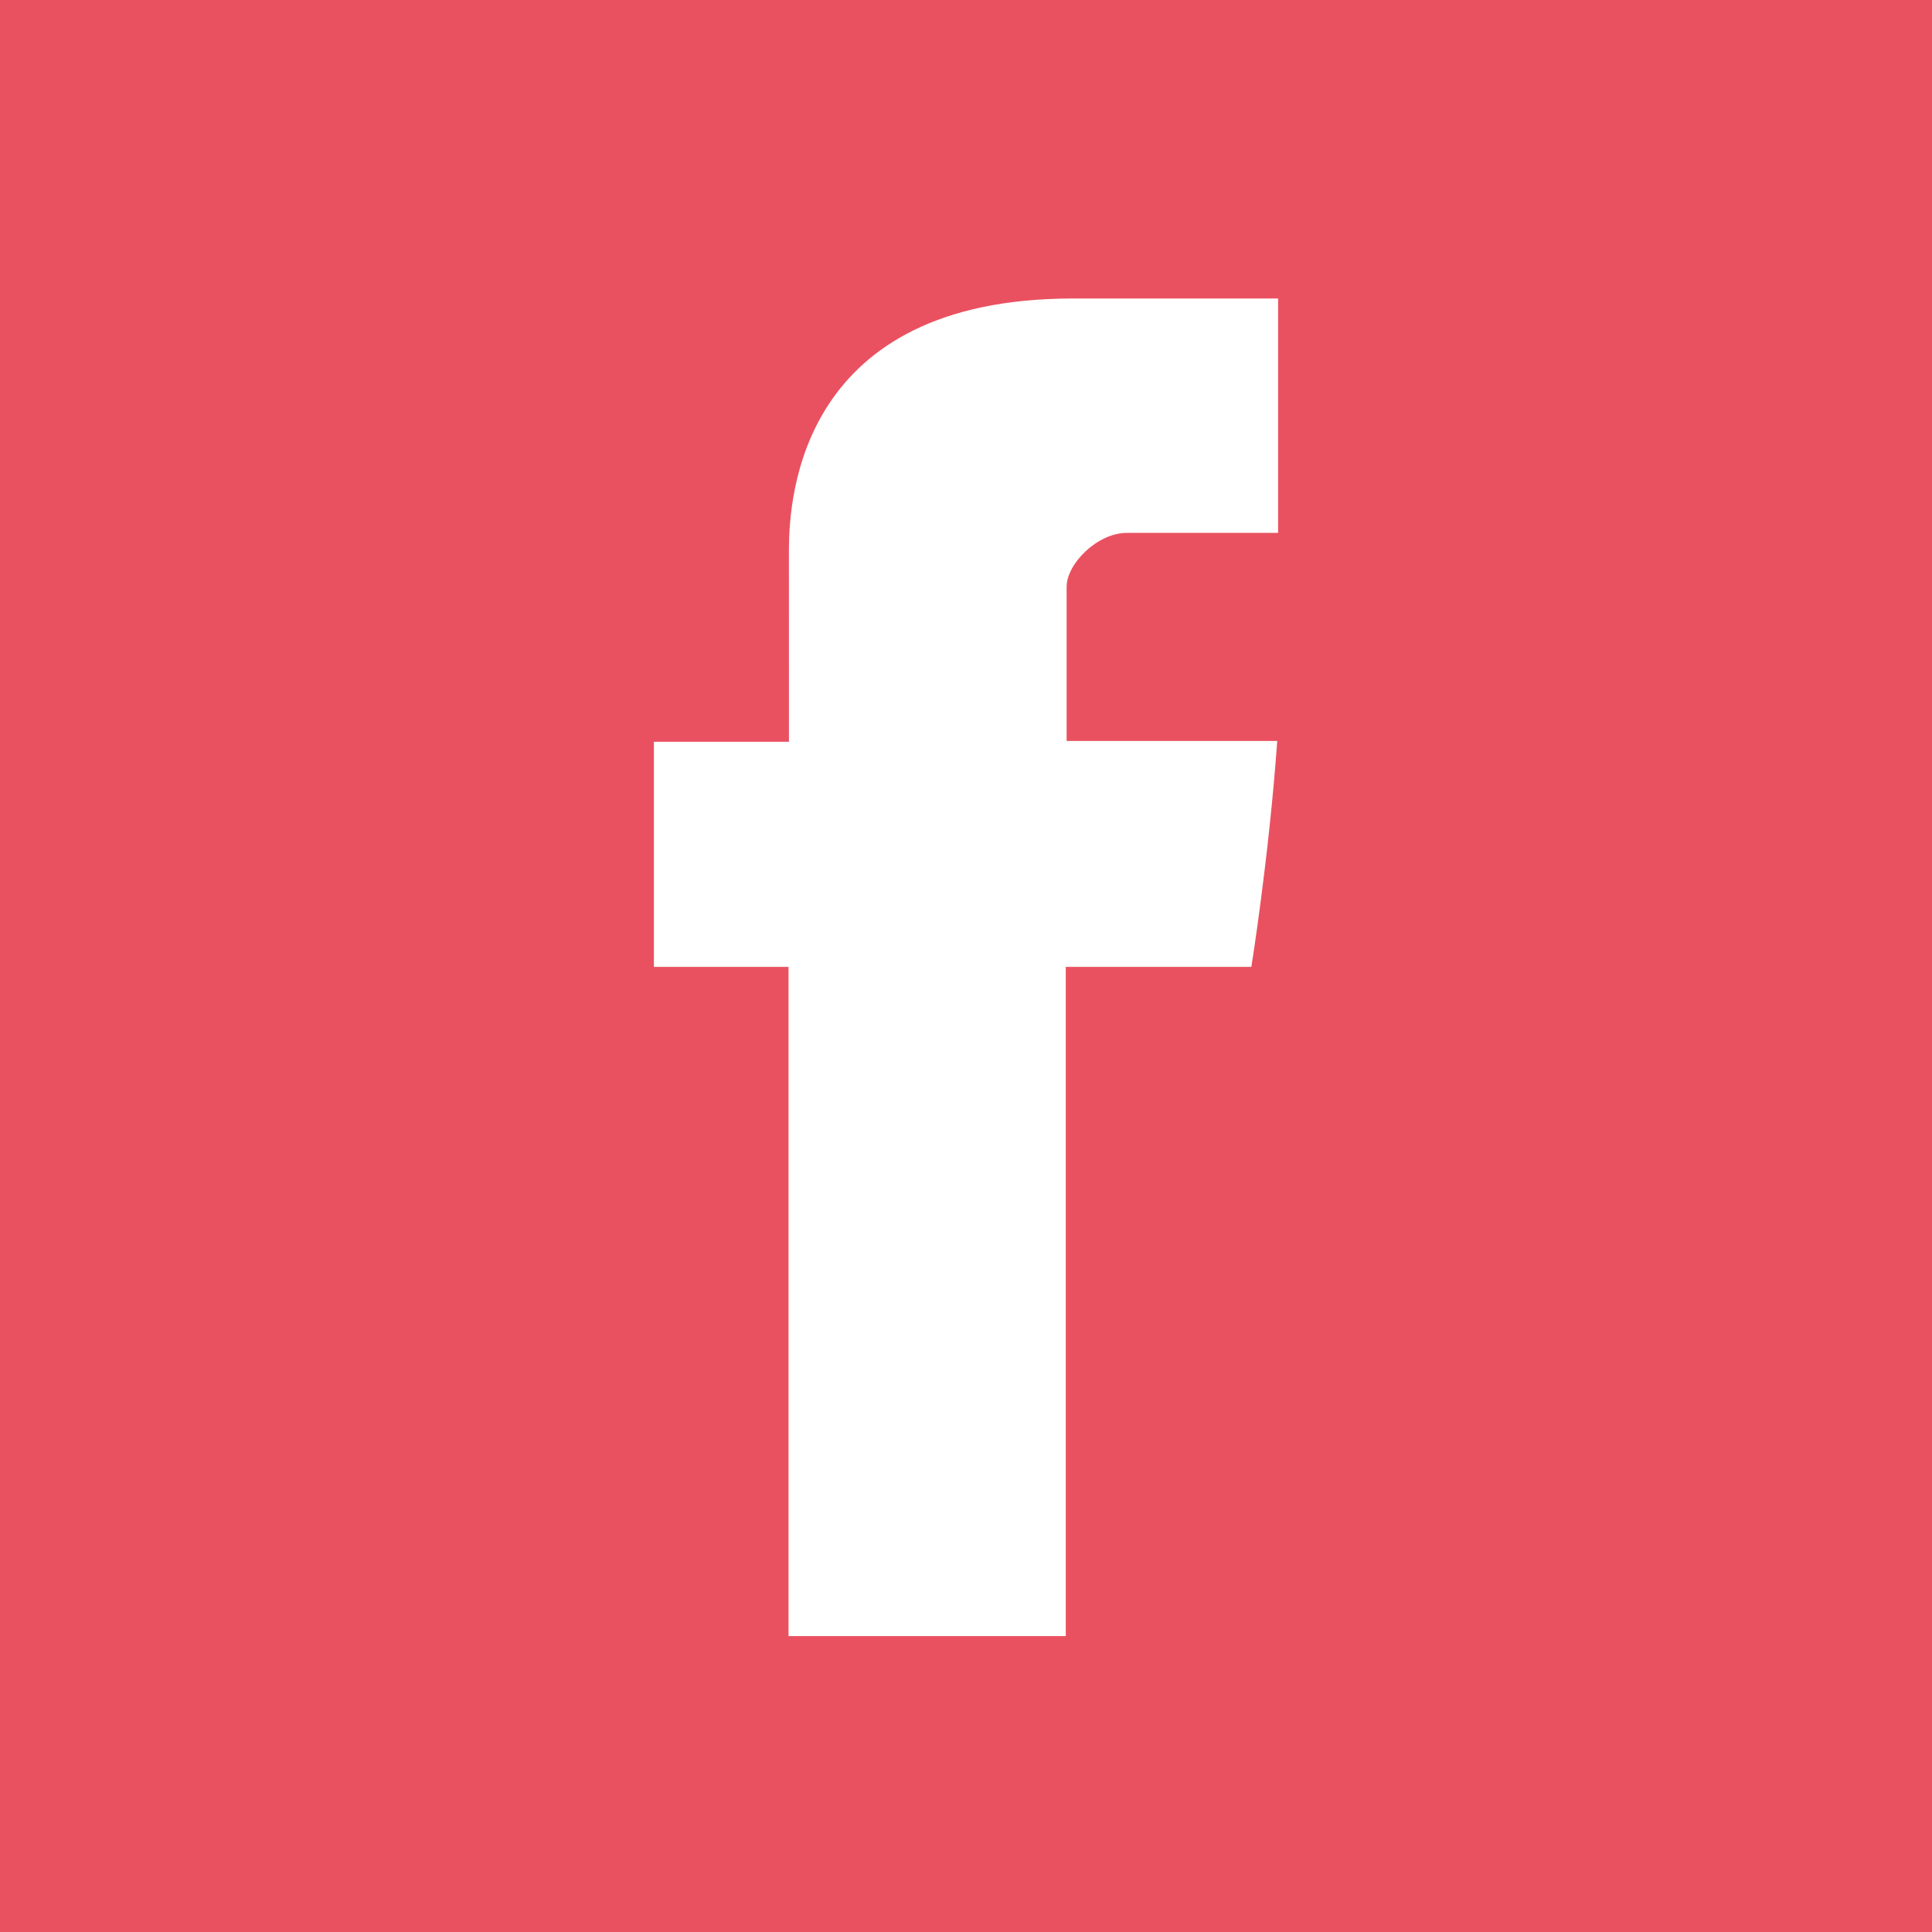 <?xml version="1.0" encoding="UTF-8"?>
<svg width="50px" height="50px" viewBox="0 0 50 50" version="1.1" xmlns="http://www.w3.org/2000/svg" xmlns:xlink="http://www.w3.org/1999/xlink">
    <title>BE1197D4-7D73-4F3B-8C44-164D8B611D48</title>
    <g id="Page-1" stroke="none" stroke-width="1" fill="none" fill-rule="evenodd">
        <g id="digihero_home" transform="translate(-609, -5155)" fill="#EA5160">
            <g id="fb" transform="translate(609, 5155)">
                <path d="M50,0 L50,50 L0,50 L0,0 L50,0 Z M33.077,7.725 L27.769,7.725 C20.705,7.725 20.425,12.864 20.417,14.214 L20.418,19.198 L16.923,19.198 L16.923,25.022 L20.407,25.022 L20.407,42.341 L27.582,42.341 L27.582,25.022 L32.385,25.022 C32.385,25.022 32.835,22.231 33.055,19.176 L33.055,19.176 L27.604,19.176 L27.604,15.187 C27.604,14.593 28.396,13.791 29.165,13.791 L29.165,13.791 L33.077,13.791 L33.077,7.725 Z" id="Combined-Shape"></path>
            </g>
        </g>
    </g>
</svg>